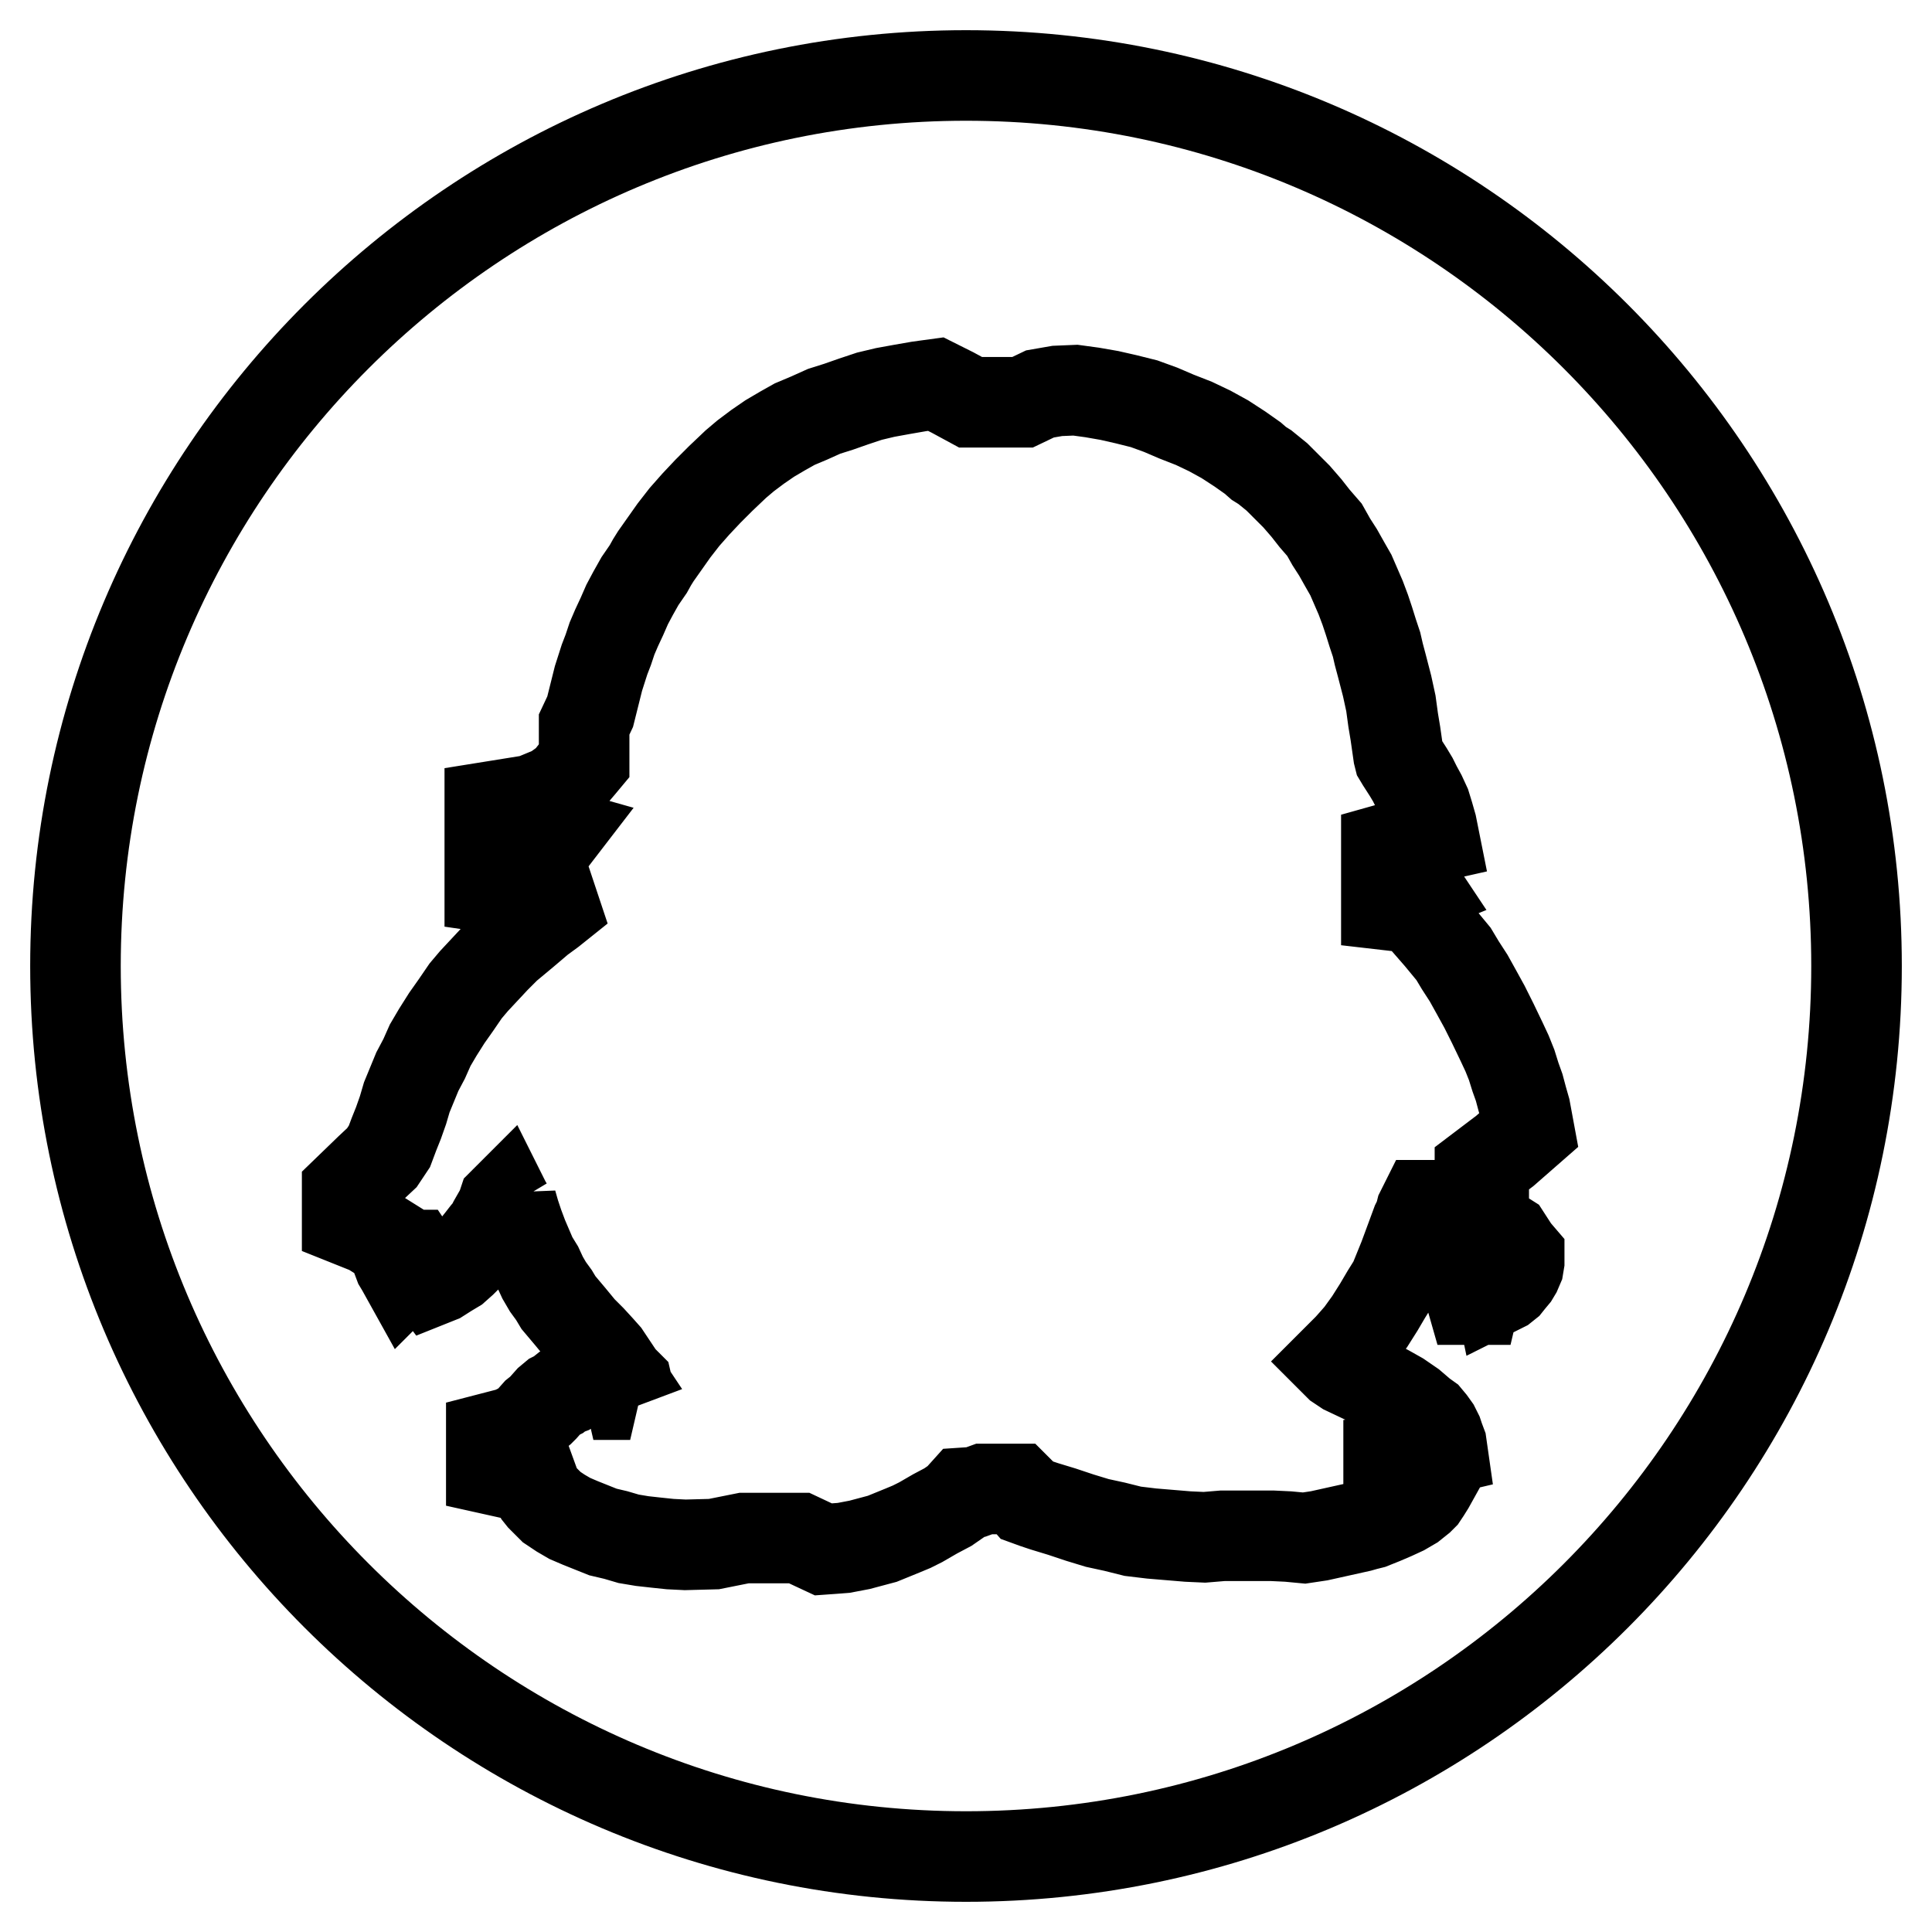 <?xml version="1.0" encoding="utf-8"?>
<!-- Svg Vector Icons : http://www.onlinewebfonts.com/icon -->
<!DOCTYPE svg PUBLIC "-//W3C//DTD SVG 1.1//EN" "http://www.w3.org/Graphics/SVG/1.1/DTD/svg11.dtd">
<svg version="1.1" xmlns="http://www.w3.org/2000/svg" xmlns:xlink="http://www.w3.org/1999/xlink" x="0px" y="0px" viewBox="0 0 256 256" enable-background="new 0 0 256 256" xml:space="preserve">
<g> <path stroke-width="12" fill-opacity="0" stroke="#000000"  d="M128,10C62.9,10,10,62.9,10,128c0,65.1,52.9,118,118,118c65.2,0,118-52.8,118-118C246,62.9,193.2,10,128,10 z M196.6,156.7v1.1v1v1.2v2.1l3,1.9l1.1,1.7l0.6,0.7l0,0.8l-0.1,0.6l-0.3,0.7l-0.3,0.5l-0.5,0.6l-0.4,0.5l-0.5,0.4l-0.6,0.3 l-0.5-2.4l-0.4-2.5h-0.4h-0.3l-0.4,2.5l-0.8,2.1l-0.4,1.7h-0.4l-0.4-1.4l-0.4-0.9l-0.7-1l-0.8-1.2l-0.6-1.2l-0.6-0.9l-0.6-1.1 l-0.9-1.8l-1-2.4l-0.1-0.6h-0.2l-0.4,0.8l-0.2,0.8l-0.4,0.8l-0.7,1.9l-1,2.7l-1.3,3.2l-1,1.6l-1,1.7l-1.2,1.9l-1.3,1.8l-0.7,0.8 l-0.8,0.9l-1.8,1.8l0.2,0.2l0.3,0.3l0.9,0.6l3.8,1.8l1.7,0.9l1.6,0.9l1.6,1.1l1.4,1.2l0.7,0.5l0.5,0.6l0.5,0.7l0.4,0.8l0.2,0.6 l0.3,0.8l0.1,0.7l-3.4,0.8l-3.7,0.5v0.5l3.4,0.6l1.5,0.5l0.8,0.4l0.2,0.5l-0.5,0.9l-0.5,0.8l-0.4,0.6l-0.4,0.4l-1,0.8l-1.2,0.7 l-1.3,0.6l-1.4,0.6l-1.5,0.6l-0.8,0.2l-0.7,0.2l-1.8,0.4l-1.8,0.4l-1.8,0.4l-2,0.3l-2.1-0.2l-2.1-0.1h-2.1h-2.2H162l-2.4,0.2 l-2.2-0.1l-2.4-0.2l-2.4-0.2l-2.5-0.3l-2.4-0.6l-2.3-0.5l-2.3-0.7l-2.4-0.8l-2.3-0.7l-1.2-0.4l-1.1-0.4l-0.7-0.8l-0.7-0.7h-0.9 h-1.1h-2.3l-1.1,0.4l-1.5,0.1l-0.9,1l-1.3,0.9l-1.7,0.9l-1.9,1.1l-1.2,0.6l-1.2,0.5l-2.7,1.1l-1.5,0.4l-1.5,0.4l-2.1,0.4l-1.3,0.1 l-1.4,0.1l-1.5-0.7l-1.7-0.8H104h-1.7h-3.7l-4,0.8l-3.8,0.1l-2-0.1l-1.9-0.2l-1.8-0.2l-1.8-0.3l-1.7-0.5l-1.7-0.4l-1.5-0.6 l-1.5-0.6l-1.4-0.6l-1.2-0.7l-1.2-0.8l-0.4-0.4l-0.5-0.5l-0.4-0.4l-0.4-0.5l-0.3-0.5l-0.2-0.5l-0.4-1.1l-2.7-0.5l-2.7-0.6v-0.6V193 v-0.6v-0.6v-0.4v-0.9l2.7-0.7l1.6-0.8l0.9-0.8l0.8-0.9l0.5-0.4l0.4-0.4l0.8-0.9l0.6-0.5l0.6-0.3l0.5-0.4l0.8-0.3l0.6-0.4l0.8-0.4 l0.9-0.3l0.9-0.3l1.1-0.2l1-0.1l1.2-0.2l1.3,1.3l0.3,1.3h0.1l-5.9-2.9v-0.2l2.8-0.3l0.8-0.3l-1-1.5l-0.8-0.9l-1.1-1.2l-1.3-1.3 l-1.4-1.7l-1.6-1.9l-0.6-1l-0.8-1.1l-0.7-1.2l-0.6-1.3l-0.8-1.3l-0.6-1.4l-0.6-1.4l-0.6-1.6l-0.5-1.5l-0.4-1.4l-0.1,0.5h-0.1h-0.1 h-0.2l-0.3-0.5l-0.1-0.2l-0.2,0.2l-0.1,0.3l-0.1,0.3l-0.3,0.6l-0.8,1.4l-0.4,0.8l-0.6,0.7l-0.7,0.9l-0.8,1l-0.8,0.9l-0.9,0.9 l-0.9,0.8l-1,0.6l-1.1,0.7l-1,0.4l-1.2-1.6l-1.2-1.8h-0.1h-0.2l-0.3,1.8l-0.2,0.5l-0.3,0.3l-0.5-0.9l-0.3-0.5l-0.3-0.8l-0.3-0.9 l-0.1-0.9l-3.2-2l-3-1.2v-1.2v-2.7l3-2.9l1.6-1.5l1-1.5l0.6-1.6l0.6-1.5l0.6-1.7l0.5-1.7l0.7-1.7l0.7-1.7l0.9-1.7l0.8-1.8l1-1.7 l1.2-1.9l1.2-1.7l1.3-1.9l1.1-1.3l1.4-1.5l1.4-1.5l0.7-0.7l0.8-0.8l1.2-1l1.2-1l2-1.7l1.5-1.1l0.5-0.4l-0.3-0.9l-4.2-1.2l-4.1-0.6 v-0.8v-1v-0.9l4.2-1l2.3-1.1l1.4-1.1l1-1.3l-4.6-1.3l-4.3-1.3v-0.9l5.6-0.9l2.9-1.2l1.8-1.3l1.1-1.4l0.6-0.7l0.5-0.6l0-0.7l0-0.5 v-0.9v-1.1V96l0.8-1.7l0.5-2l0.6-2.4l0.8-2.5l0.5-1.3l0.5-1.5l0.6-1.4l0.7-1.5l0.7-1.6l0.8-1.5l0.9-1.6l1.1-1.6l0.5-0.9l0.5-0.8 l1.2-1.7l1.2-1.7l1.4-1.8l1.5-1.7l1.6-1.7l1.7-1.7l2-1.9l1.3-1.1l1.6-1.2l1.6-1.1l1.7-1l1.6-0.9l1.9-0.8l2-0.9l1.9-0.6l2-0.7 l2.1-0.7l2.1-0.5l2.2-0.4l2.3-0.4l2.2-0.3l2.2,1.1l2.4,1.3h2.2h2.3h2.4l2.3-1.1l2.3-0.4l2.4-0.1l2.2,0.3l2.3,0.4l2.2,0.5l2.4,0.6 l2.2,0.8l2.1,0.9l2.3,0.9l2.1,1l2,1.1l2,1.3l1.7,1.2l0.8,0.7l0.8,0.5l1.6,1.3l1.3,1.3l1.3,1.3l1.3,1.5l1.1,1.4l1.3,1.5l0.9,1.6 l0.9,1.4l0.9,1.6l0.8,1.4l1.3,3l0.6,1.6l0.5,1.5l0.5,1.6l0.5,1.5l0.3,1.3l0.4,1.5l0.7,2.7l0.5,2.3l0.3,2.2l0.3,1.8l0.4,2.8l0.1,0.4 l0.3,0.5l0.9,1.4l0.6,1l0.5,1l0.6,1.1l0.6,1.3l0.4,1.3l0.4,1.4l0.3,1.5l-3.1,0.7l-3.2,0.9v0.8v0.8v1l3,0.9l1.2,1.8l-2.2,0.9l-2,1 v0.2l2.6,0.3l1.7,0.8l2.7,3.1l1.9,2.3l0.9,1.5l1.1,1.7l1,1.8l1.1,2l1.1,2.2l1.2,2.5l0.7,1.5l0.6,1.5l0.5,1.6l0.5,1.4l0.4,1.5 l0.4,1.4l0.5,2.7l-3.2,2.8l-3.3,2.5V156.7z"/></g>
</svg>